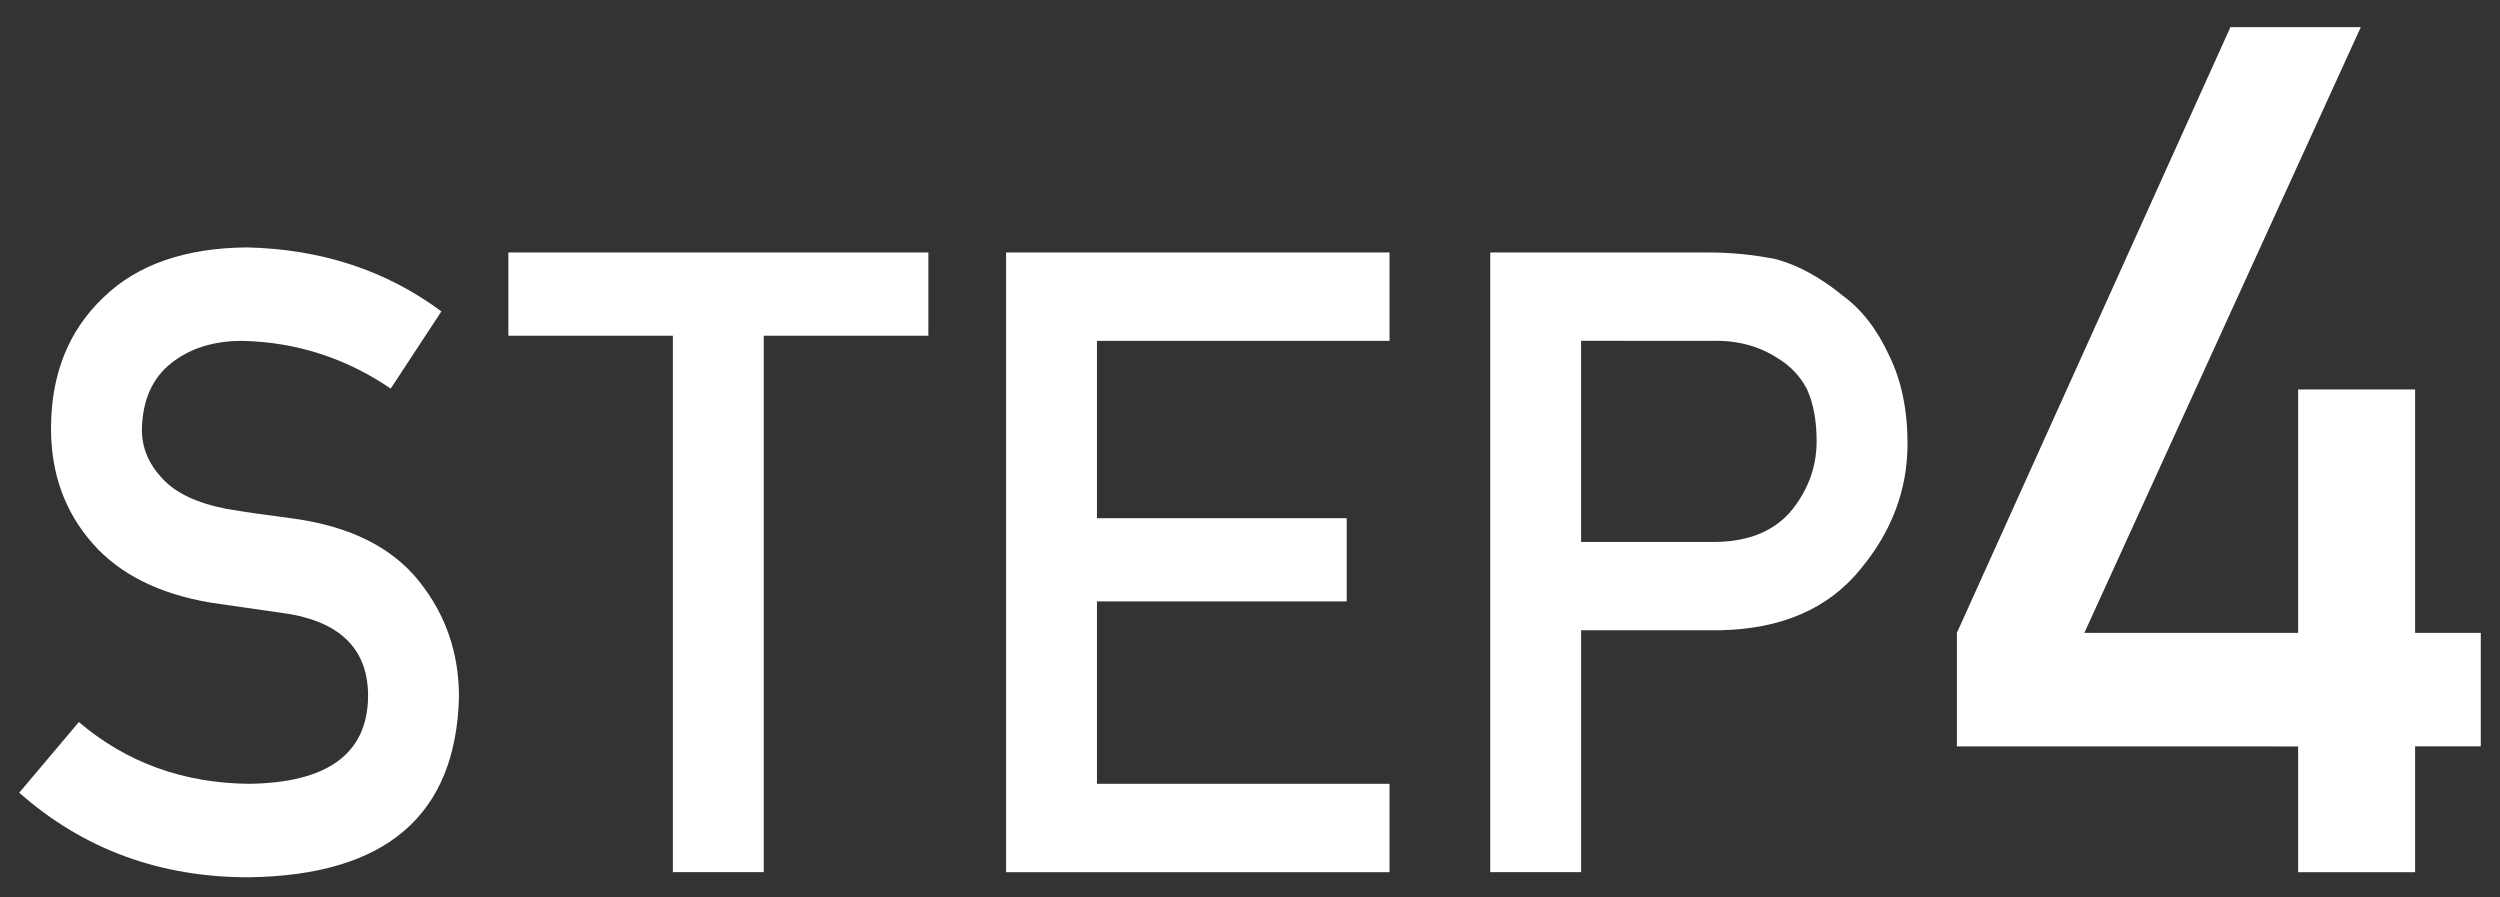 <?xml version="1.0" encoding="utf-8"?>
<!-- Generator: Adobe Illustrator 24.3.0, SVG Export Plug-In . SVG Version: 6.00 Build 0)  -->
<!DOCTYPE svg PUBLIC "-//W3C//DTD SVG 1.1//EN" "http://www.w3.org/Graphics/SVG/1.1/DTD/svg11.dtd">
<svg version="1.1" xmlns:x="http://ns.adobe.com/Extensibility/1.0/" xmlns:i="http://ns.adobe.com/AdobeIllustrator/10.0/" xmlns:graph="http://ns.adobe.com/Graphs/1.0/"
	 xmlns="http://www.w3.org/2000/svg" xmlns:xlink="http://www.w3.org/1999/xlink" x="0px" y="0px" viewBox="0 0 78 28"
	 style="enable-background:new 0 0 78 28;" xml:space="preserve">
<rect x="0" y="0" width="78" height="28" fill="#333333" stroke="none"/>
<style type="text/css">
	.st0{fill:#FFFFFF;}
</style>
<g id="レイヤー_1">
	<g id="レイヤー_1_1_">
	</g>
</g>
<g id="レイヤー_2">
	<g>
		<path class="st0" d="M2.46,22.528c1.491,1.267,3.265,1.91,5.322,1.927c2.434-0.036,3.668-0.934,3.702-2.694
			c0.018-1.442-0.796-2.31-2.441-2.602c-0.754-0.106-1.58-0.226-2.479-0.358c-1.61-0.274-2.835-0.889-3.674-1.845
			c-0.865-0.982-1.298-2.177-1.298-3.583c0-1.69,0.543-3.053,1.63-4.088c1.052-1.026,2.545-1.548,4.479-1.566
			c2.327,0.053,4.351,0.719,6.07,1.997l-1.581,2.408c-1.405-0.957-2.952-1.453-4.64-1.489c-0.874,0-1.602,0.226-2.185,0.677
			c-0.608,0.469-0.921,1.168-0.938,2.097c0,0.557,0.21,1.062,0.63,1.513c0.42,0.46,1.092,0.779,2.017,0.956
			c0.514,0.089,1.217,0.19,2.107,0.305c1.756,0.248,3.053,0.898,3.893,1.951c0.831,1.036,1.246,2.239,1.246,3.61
			c-0.094,3.699-2.284,5.574-6.571,5.627c-2.772,0-5.155-0.879-7.149-2.639L2.46,22.528z"/>
		<path class="st0" d="M20.994,10.475h-5.133V7.877h13.104v2.598h-5.136v16.736h-2.835V10.475z"/>
		<path class="st0" d="M31.39,7.877h11.963v2.757h-9.128v5.533h7.792v2.597h-7.792v5.691h9.128v2.757H31.39V7.877z"/>
		<path class="st0" d="M46.495,7.877h6.788c0.737,0,1.448,0.071,2.134,0.212c0.687,0.186,1.381,0.566,2.083,1.14
			c0.591,0.433,1.069,1.052,1.438,1.856c0.385,0.778,0.577,1.697,0.577,2.758c0,1.432-0.489,2.736-1.466,3.912
			c-1.003,1.238-2.47,1.874-4.398,1.909h-4.32v7.547h-2.835V7.877z M49.33,16.909h4.209c1.055-0.018,1.849-0.355,2.381-1.012
			c0.506-0.64,0.759-1.35,0.759-2.132c0-0.648-0.103-1.194-0.309-1.639c-0.215-0.399-0.515-0.715-0.9-0.946
			c-0.584-0.382-1.262-0.564-2.034-0.546H49.33V16.909z"/>
		<path class="st0" d="M61.055,19.745l8.534-18.898h4.068l-8.625,18.898h6.67v-7.593h3.649v7.593h2.049v3.541h-2.049v3.926h-3.649
			v-3.923l-10.647-0.002V19.745z"/>
	</g>
</g>
</svg>
